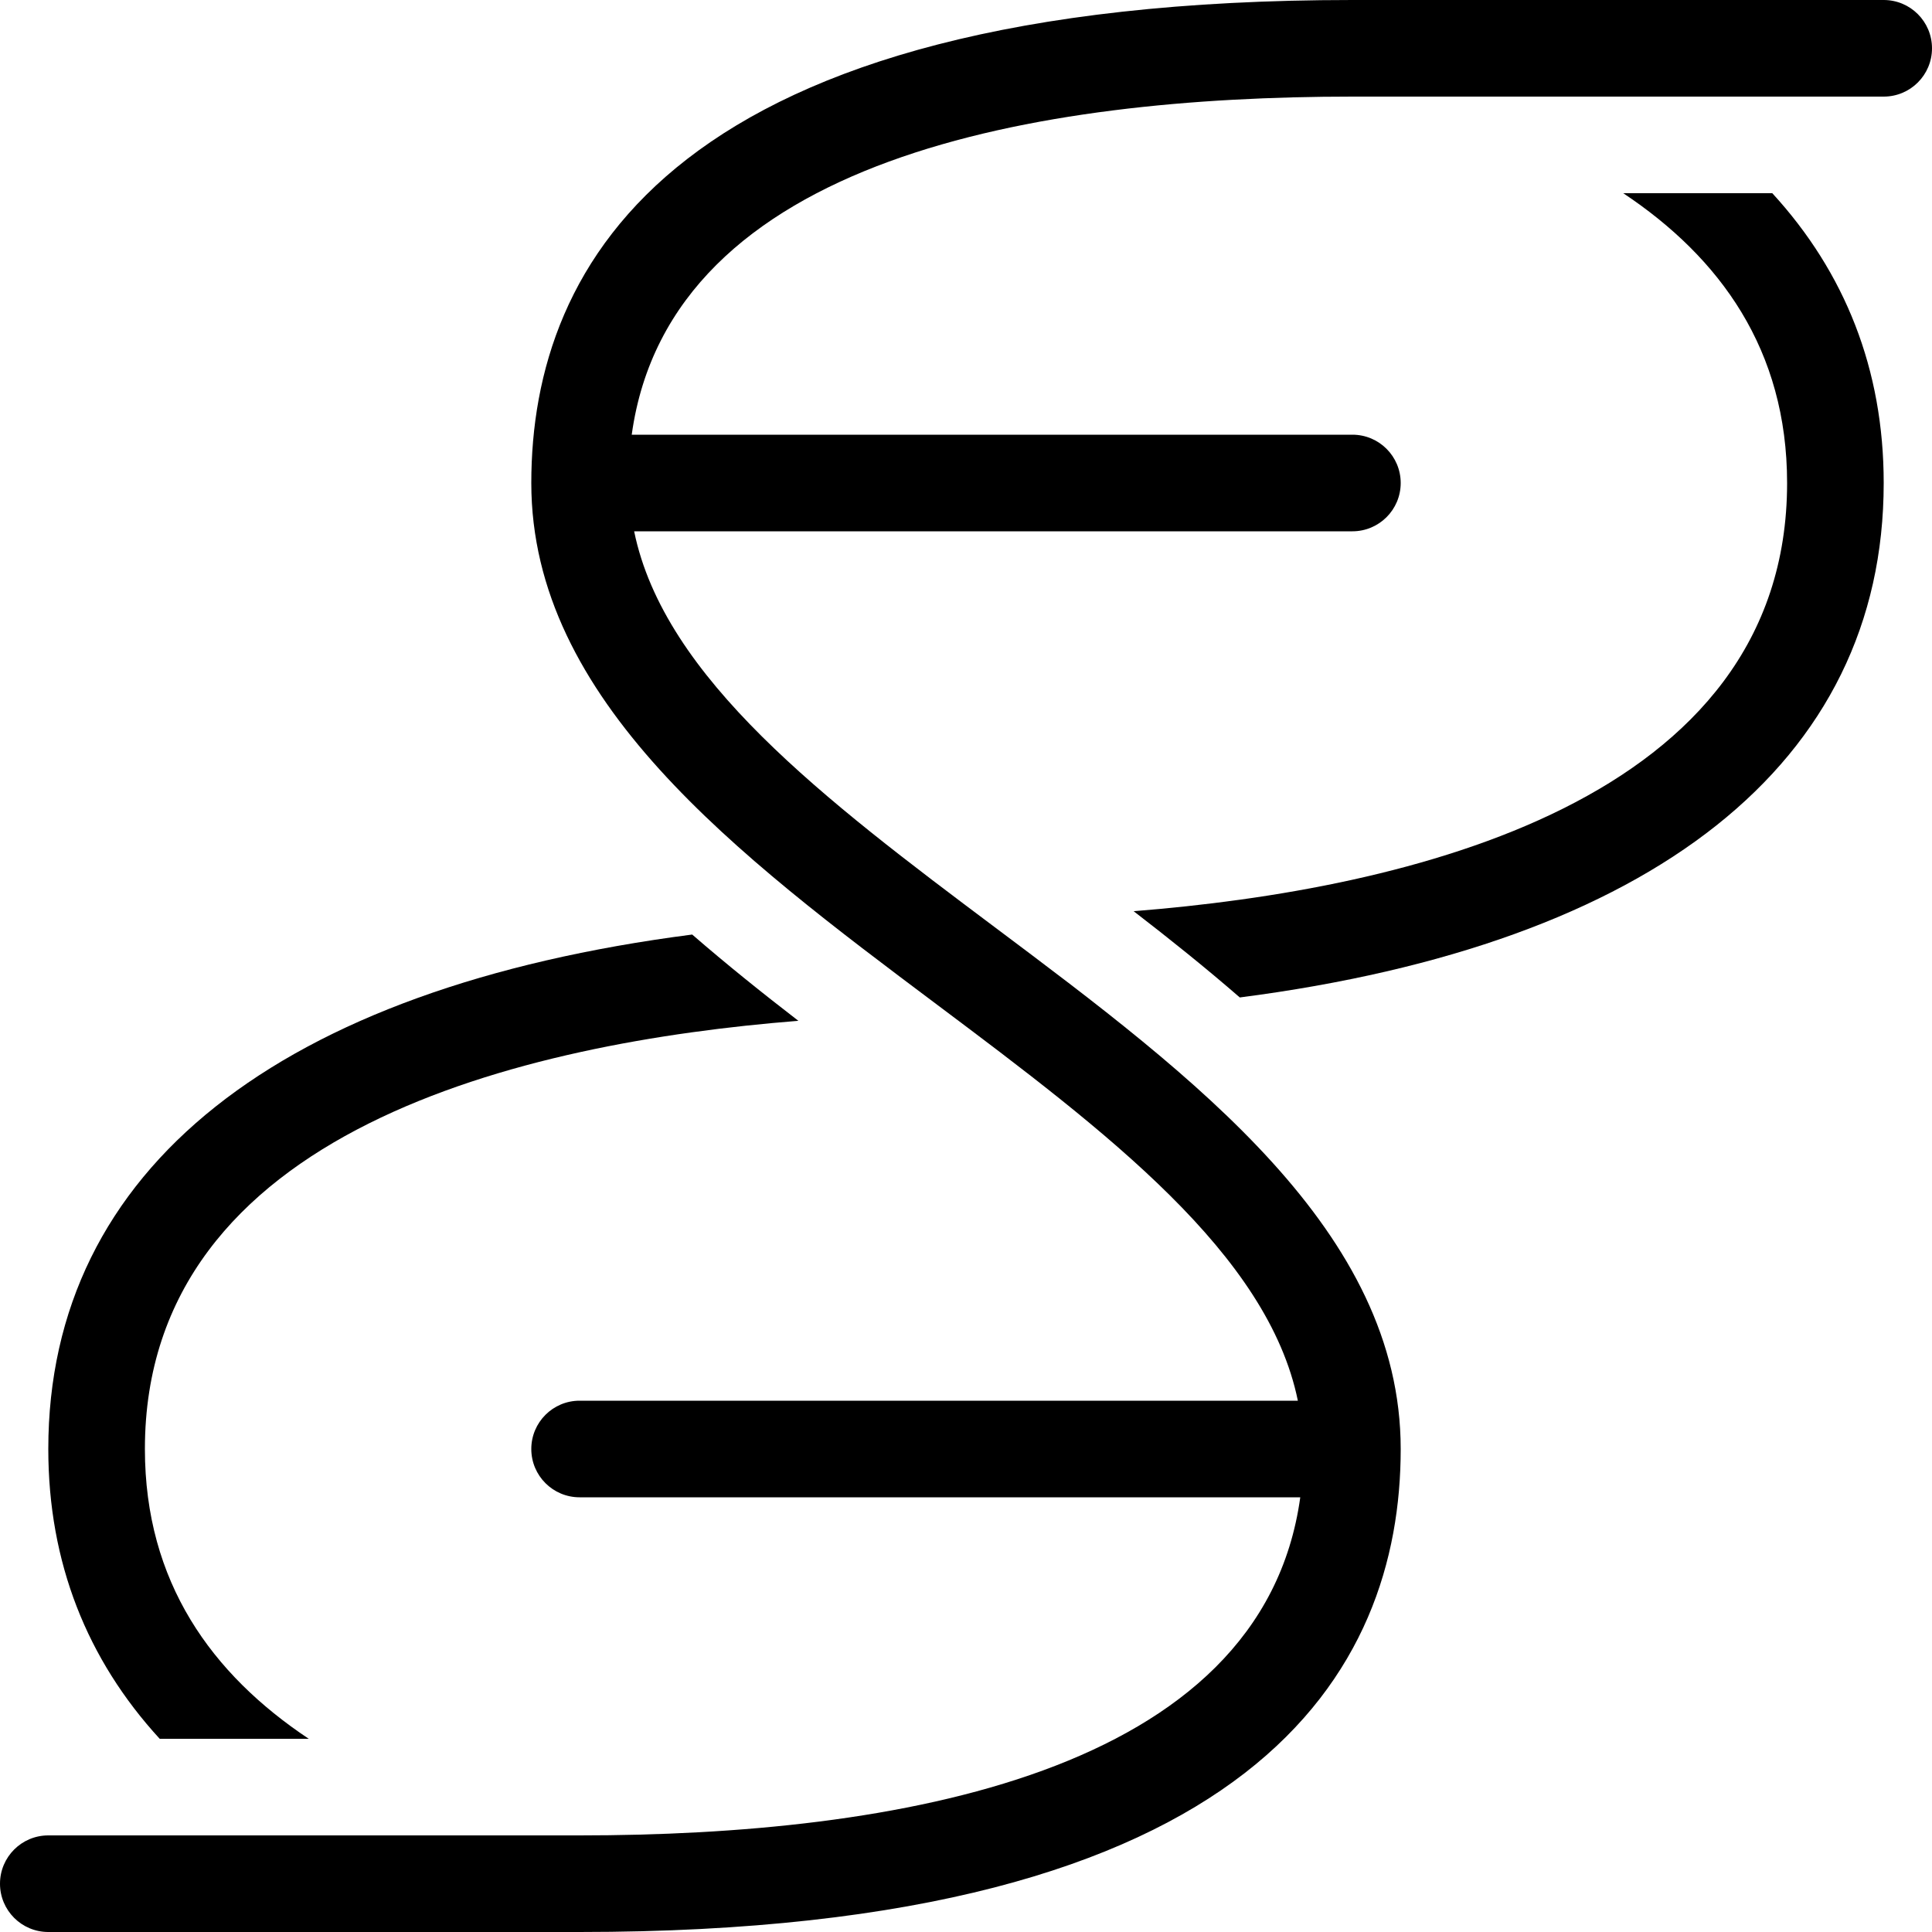 <?xml version="1.0" encoding="iso-8859-1"?>
<!-- Uploaded to: SVG Repo, www.svgrepo.com, Generator: SVG Repo Mixer Tools -->
<svg fill="#000000" height="800px" width="800px" version="1.1" id="Layer_1" xmlns="http://www.w3.org/2000/svg" xmlns:xlink="http://www.w3.org/1999/xlink" 
	 viewBox="0 0 512 512" xml:space="preserve">
<g>
	<g>
		<path d="M499.2,0H358.4C178.551,0,140.8,69.598,140.8,128c0,57.6,54.647,98.603,107.529,138.249
			c45.141,33.835,87.663,66.074,95.616,104.951H153.6c-7.074,0-12.8,5.726-12.8,12.8c0,7.074,5.726,12.8,12.8,12.8h190.984
			c-10.155,73.566-108.023,89.6-190.984,89.6H12.8c-7.074,0-12.8,5.726-12.8,12.8c0,7.074,5.726,12.8,12.8,12.8h140.8
			c179.849,0,217.6-69.598,217.6-128c0-57.6-54.647-98.603-107.529-138.249c-45.141-33.835-87.663-66.074-95.616-104.951H358.4
			c7.074,0,12.8-5.726,12.8-12.8s-5.726-12.8-12.8-12.8H167.415C177.57,41.643,275.439,25.6,358.4,25.6h140.8
			c7.074,0,12.8-5.726,12.8-12.8C512,5.726,506.274,0,499.2,0z"/>
	</g>
</g>
<g>
	<g>
		<path d="M38.4,384c0-84.463,100.42-107.716,173.175-113.476c-9.549-7.356-19.029-14.959-28.134-22.861
			C74.138,261.794,12.8,309.675,12.8,384c0,30.131,10.283,55.825,29.525,76.8h39.501C56.124,443.691,38.4,419.277,38.4,384z"/>
	</g>
</g>
<g>
	<g>
		<path d="M469.675,51.2h-39.501C455.876,68.309,473.6,92.723,473.6,128c0,84.463-100.42,107.716-173.175,113.476
			c9.549,7.356,19.029,14.959,28.134,22.861C437.862,250.206,499.2,202.325,499.2,128C499.2,97.869,488.917,72.175,469.675,51.2z"/>
	</g>
</g>
</svg>